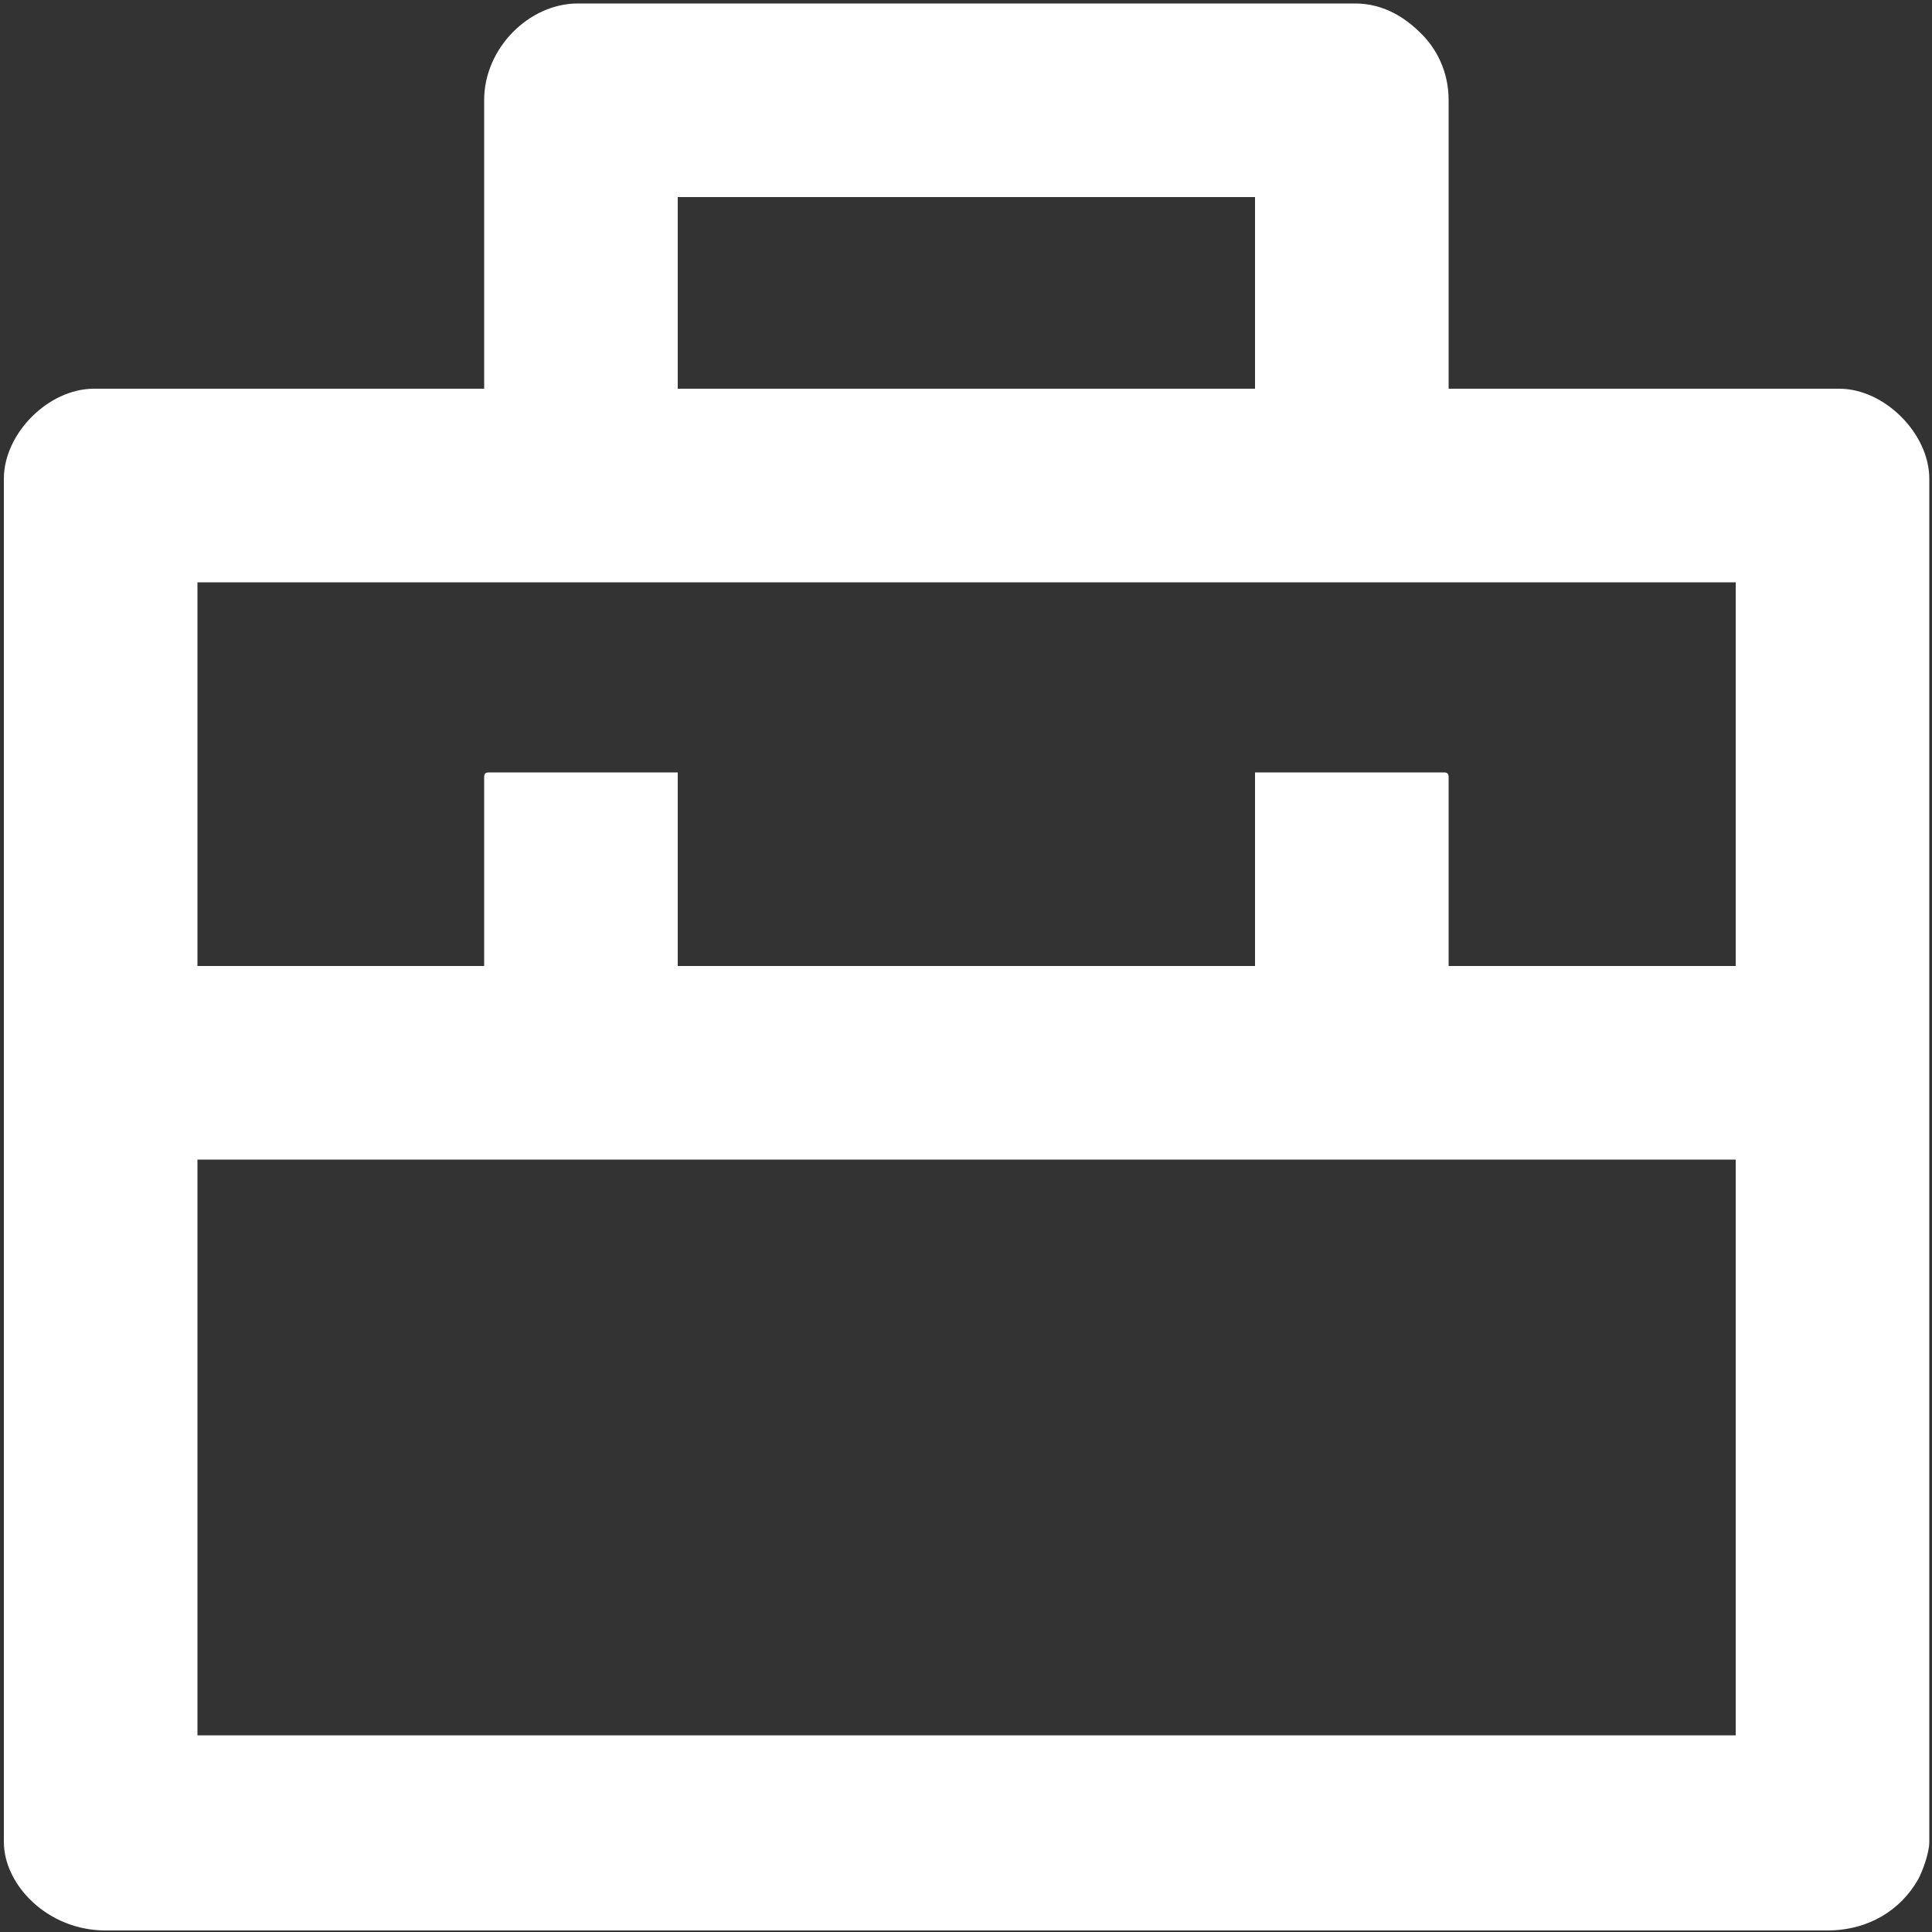<?xml version="1.0" encoding="UTF-8"?>
<!DOCTYPE svg PUBLIC "-//W3C//DTD SVG 1.1//EN" "http://www.w3.org/Graphics/SVG/1.1/DTD/svg11.dtd">
<!-- Creator: CorelDRAW 2019 (64-Bit) -->
<svg xmlns="http://www.w3.org/2000/svg" xml:space="preserve" width="50px" height="50px" version="1.1" style="shape-rendering:geometricPrecision; text-rendering:geometricPrecision; image-rendering:optimizeQuality; fill-rule:evenodd; clip-rule:evenodd"
viewBox="0 0 50 50"
 xmlns:xlink="http://www.w3.org/1999/xlink">
 <rect x="0" y="0" width="50" height="50" fill="#333333" stroke="none"/>
 <defs>
  <style type="text/css">
   <![CDATA[
    .fil0 {fill:#fff}
   ]]>
  </style>
 </defs>
 <g id="Слой_x0020_1">
  <path class="fil0" d="M5.11 30.01l39.81 0 0 14.9 -39.81 0 0 -14.9zm7.42 -9.89l0 4.88 -7.42 0 0 -9.93 39.81 0 0 9.93 -7.43 0 0 -4.88c0,-0.1 -0.03,-0.13 -0.13,-0.13l-4.88 0 0 5.01 -14.94 0 0 -5.01 -4.88 0c-0.1,0 -0.13,0.03 -0.13,0.13zm5.01 -15.02l14.94 0 0 4.96 -14.94 0 0 -4.96zm-5.01 -2.51l0 7.47 -10.1 0c-1.18,0 -2.33,1.16 -2.33,2.33l0 35.28c0,1.11 1.13,2.29 2.63,2.29l44.56 0c1.07,0 1.9,-0.53 2.35,-1.32 0.11,-0.2 0.29,-0.68 0.29,-0.97l0 -35.28c0,-1.17 -1.16,-2.33 -2.33,-2.33l-10.11 0 0 -7.47c0,-0.76 -0.33,-1.35 -0.72,-1.73 -0.39,-0.39 -0.95,-0.77 -1.7,-0.77l-20.12 0c-1.25,0 -2.42,1.15 -2.42,2.5z"/>
 </g>
</svg>
